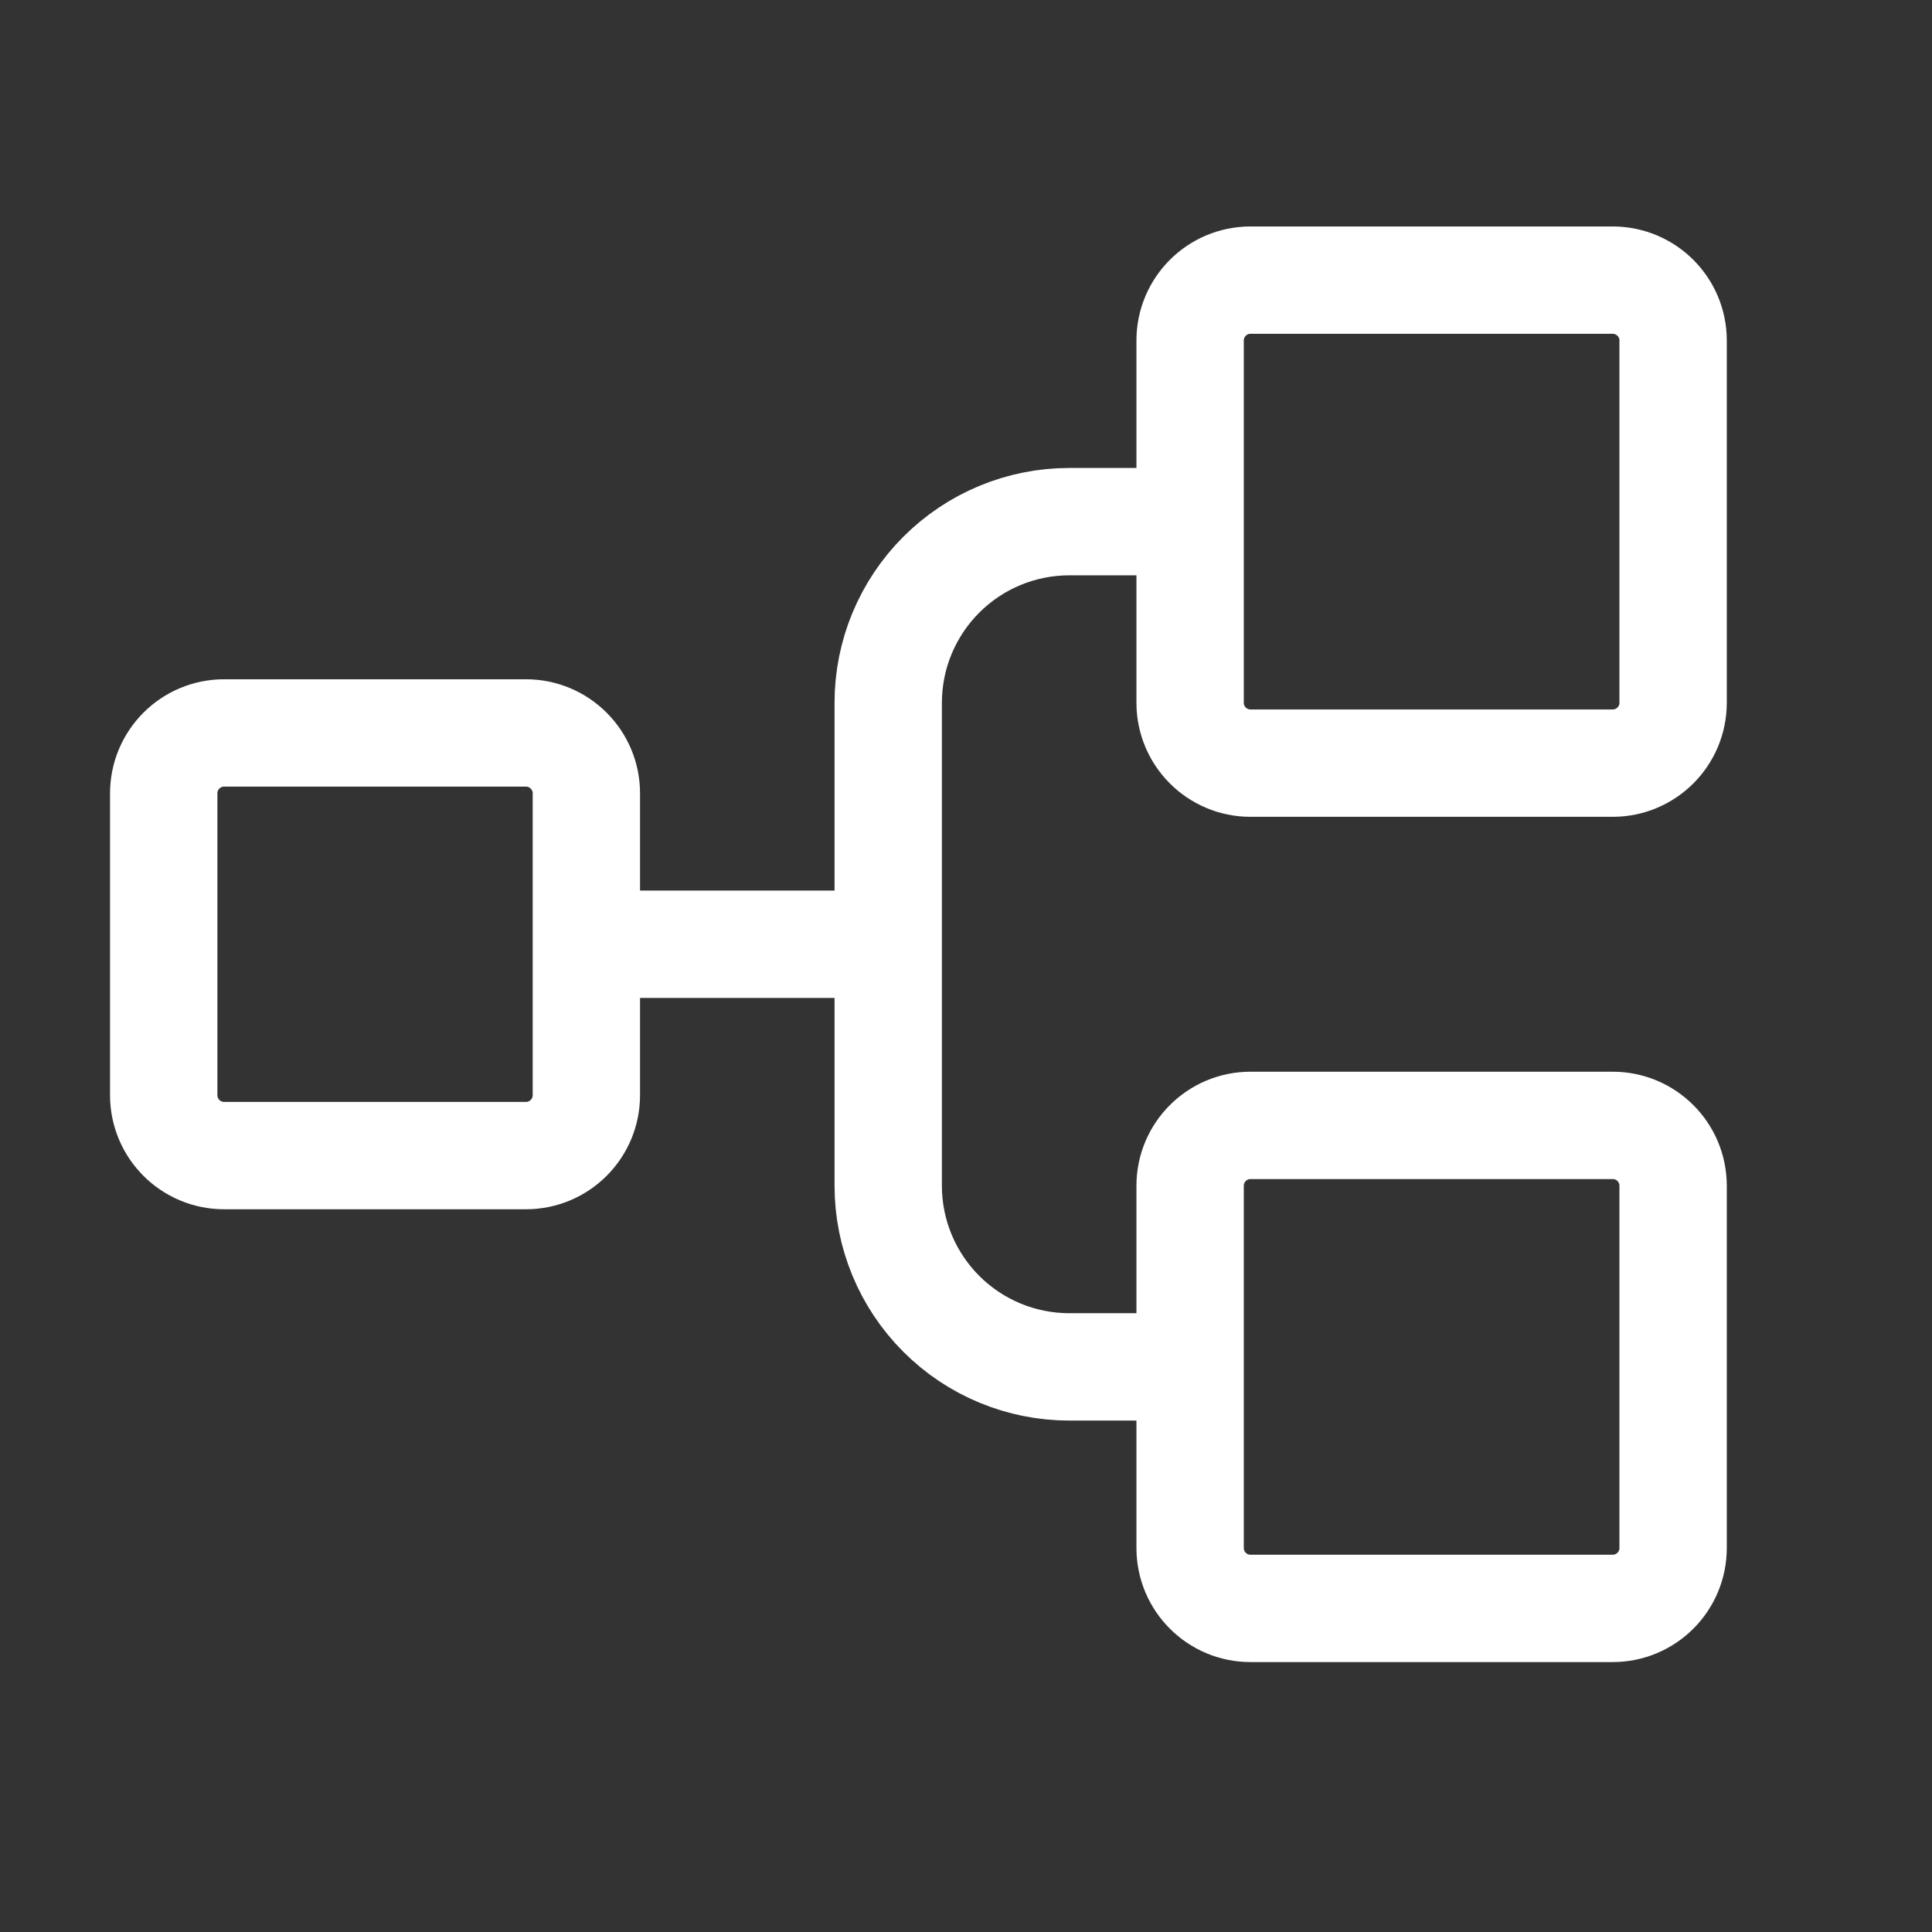 <svg width="46" height="46" viewBox="0 0 46 46" fill="none" xmlns="http://www.w3.org/2000/svg">
<rect x="0" y="0" width="46" height="46" fill="#333333" stroke="none"/>
<path d="M13.961 22.482H21.148M28.336 32.545H25.461C24.317 32.545 23.22 32.091 22.412 31.282C21.603 30.473 21.148 29.376 21.148 28.232V16.732C21.148 15.589 21.603 14.492 22.412 13.683C23.22 12.874 24.317 12.42 25.461 12.42H28.336M5.336 17.451H12.523C13.317 17.451 13.961 18.095 13.961 18.889V26.076C13.961 26.87 13.317 27.514 12.523 27.514H5.336C4.542 27.514 3.898 26.87 3.898 26.076V18.889C3.898 18.095 4.542 17.451 5.336 17.451ZM29.773 6.67H38.398C39.192 6.67 39.836 7.314 39.836 8.107V16.732C39.836 17.526 39.192 18.17 38.398 18.17H29.773C28.98 18.17 28.336 17.526 28.336 16.732V8.107C28.336 7.314 28.98 6.67 29.773 6.67ZM29.773 26.795H38.398C39.192 26.795 39.836 27.439 39.836 28.232V36.857C39.836 37.651 39.192 38.295 38.398 38.295H29.773C28.98 38.295 28.336 37.651 28.336 36.857V28.232C28.336 27.439 28.98 26.795 29.773 26.795Z" stroke="white" stroke-width="2.556" stroke-linecap="round" stroke-linejoin="round"/>
</svg>
